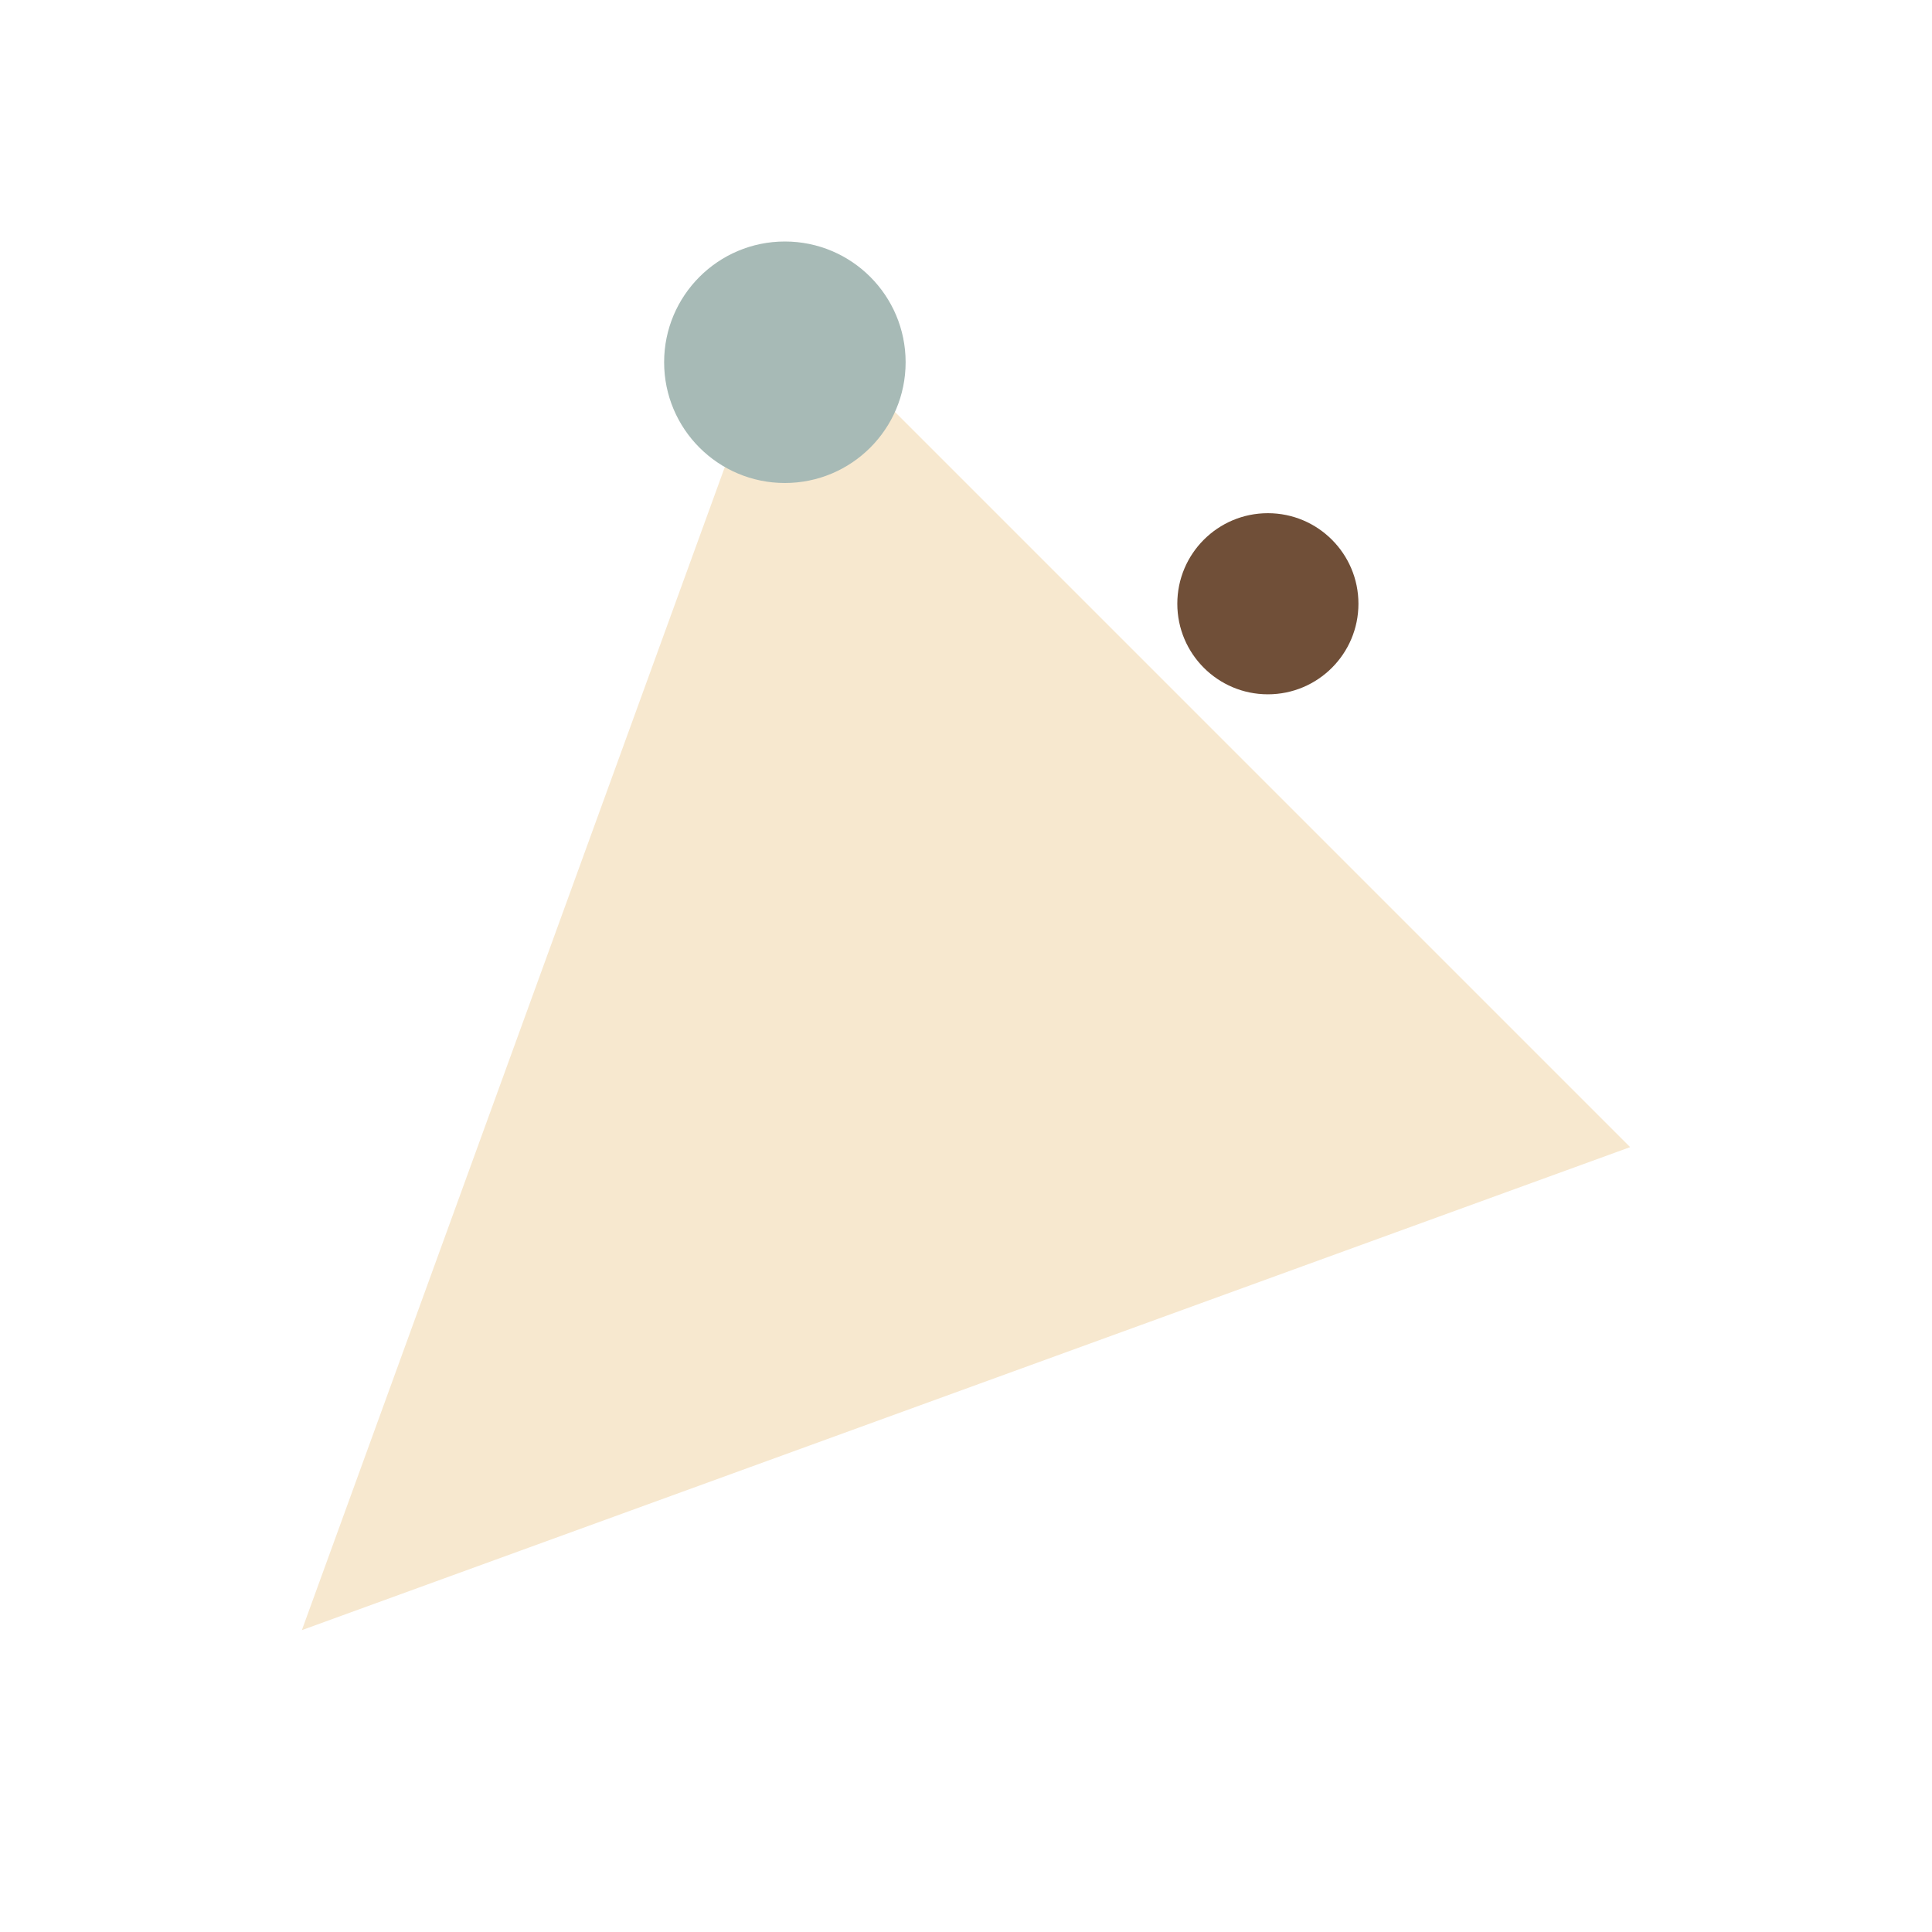 <?xml version="1.0" encoding="UTF-8"?>
<svg xmlns="http://www.w3.org/2000/svg" viewBox="0 0 32 32" width="32" height="32"><path d="M5 27l8-22 14 14z" fill="#F7E8CF"/><circle cx="13" cy="6" r="2" fill="#A7BAB6"/><circle cx="21" cy="10" r="1.5" fill="#704F38"/></svg>